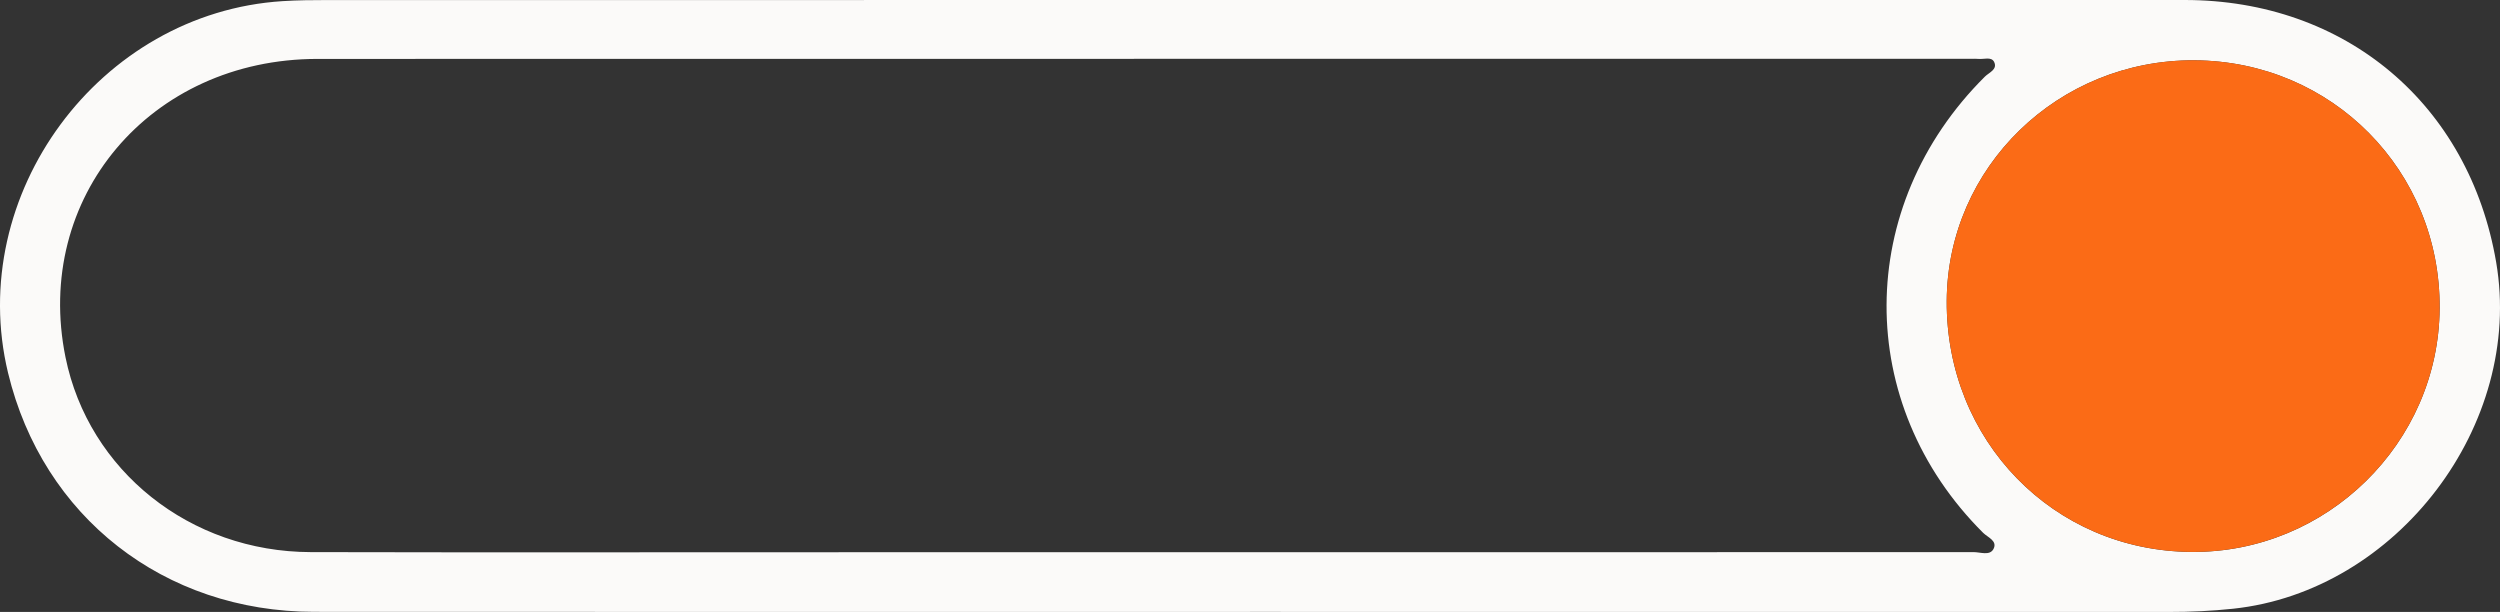 <?xml version="1.0" encoding="UTF-8"?> <svg xmlns="http://www.w3.org/2000/svg" id="Layer_2" data-name="Layer 2" viewBox="0 0 1060.83 259.67"><rect x="0" y="0" width="1060.83" height="259.67" fill="#333333" stroke="none"/><defs><style> .cls-1 { fill: #fbfaf9; } .cls-1, .cls-2 { stroke-width: 0px; } .cls-2 { fill: #fb6b16; } </style></defs><g id="_Слой_1" data-name="Слой 1"><g><path class="cls-1" d="M530.45,259.65c-132.4,0-264.79.06-397.19-.03-63.69-.04-115.12-40.34-129.84-101.38C-14.82,82.58,42.16,5.39,119.94.48c6.33-.4,12.69-.46,19.03-.46C401.64,0,664.32,0,927,0c68.29,0,120.76,44.21,132.21,111.31,11.75,68.89-42.06,139.62-111.68,147-9.04.96-18.06,1.37-27.13,1.36-129.98-.03-259.96-.02-389.94-.02ZM481.16,24.95v.04c-115.49,0-230.98-.04-346.48.01-70.99.03-120.65,58.92-106.88,126.62,9.79,48.13,52.81,82.54,104.02,82.66,75.89.18,151.77.04,227.66.05,159.33,0,318.66.02,477.99-.05,2.86,0,6.83,1.64,8.41-1.29,1.87-3.47-2.42-4.96-4.36-6.88-54.94-54.74-54.62-138.56.75-193.61,1.75-1.74,5.47-3.03,3.9-6.22-1.17-2.37-4.42-1.02-6.75-1.29-.89-.11-1.81-.03-2.72-.03-118.52,0-237.03,0-355.55,0ZM931.2,25.59c-57.86-.31-104.83,45.29-105.15,102.08-.33,59.29,45.24,106.07,103.79,106.54,57.46.46,104.97-46.12,105.38-103.33.42-58.32-45.67-104.97-104.02-105.28Z"></path><path class="cls-2" d="M931.2,25.59c58.35.31,104.44,46.96,104.02,105.28-.41,57.21-47.92,103.78-105.38,103.33-58.55-.47-104.12-47.25-103.79-106.54.32-56.78,47.29-102.38,105.15-102.08Z"></path></g></g></svg> 